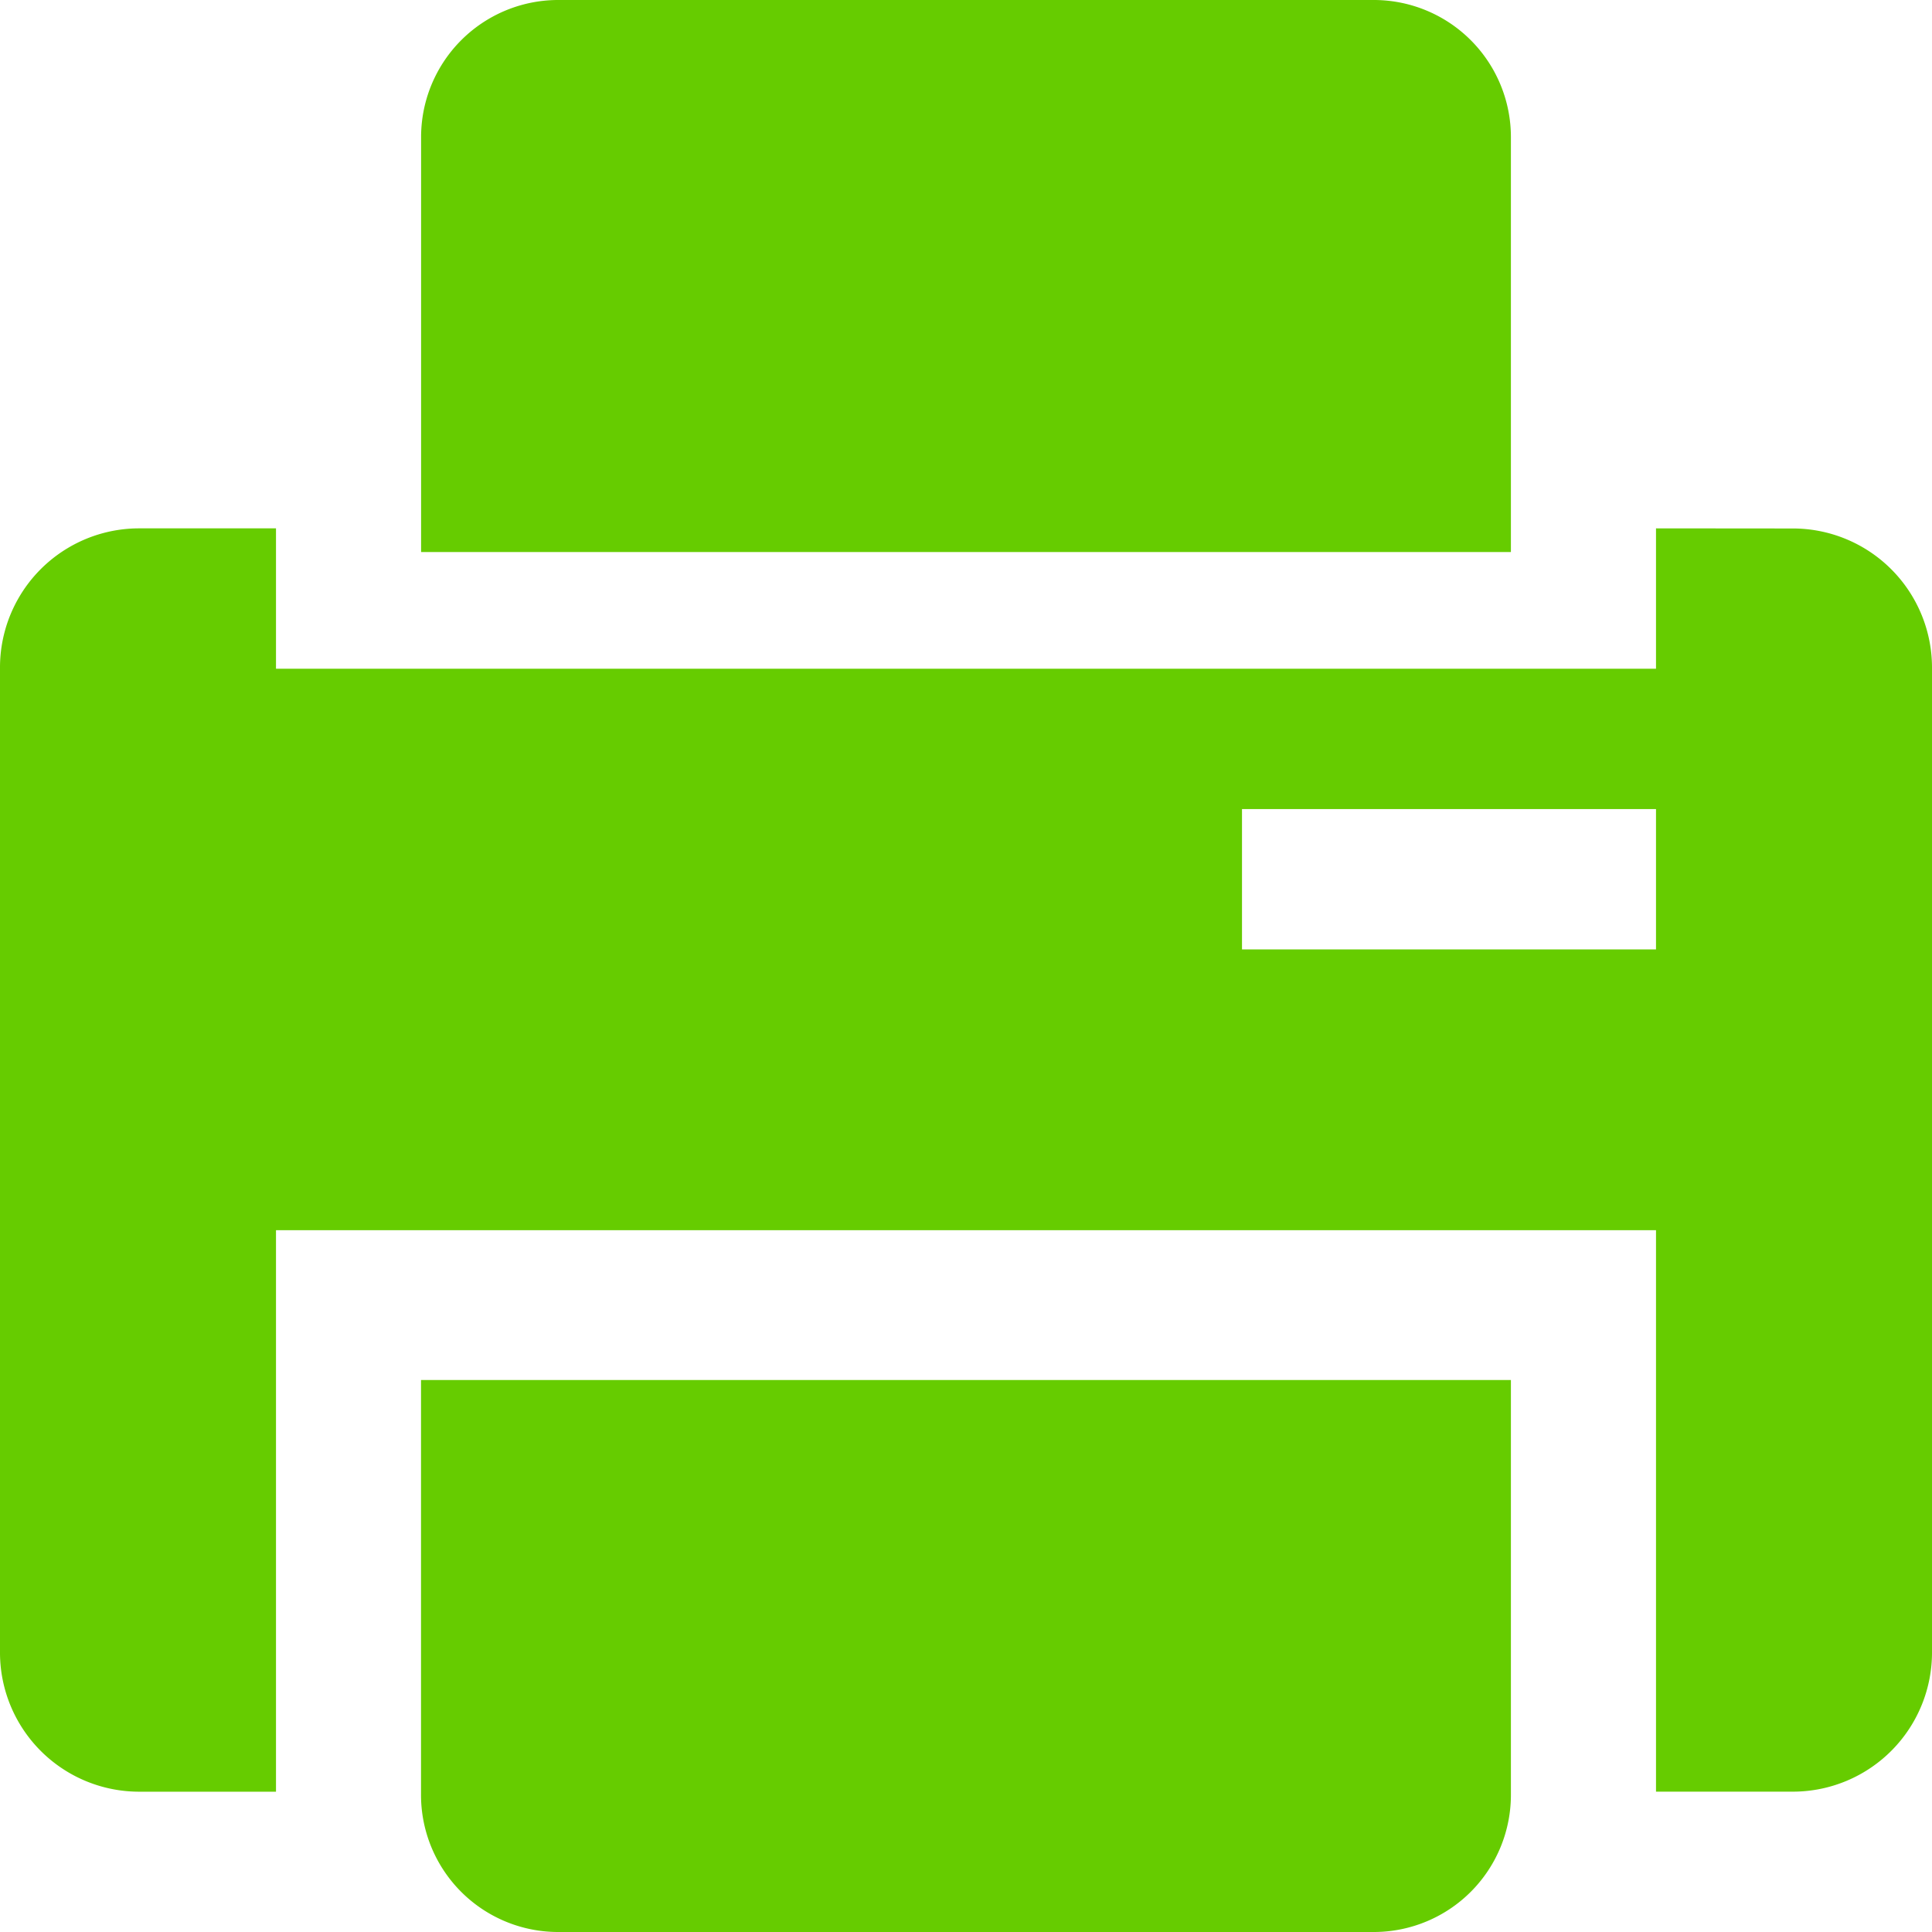 <svg xmlns="http://www.w3.org/2000/svg" width="48" height="48" viewBox="0 0 48 48">
  <g id="组_530" data-name="组 530" transform="translate(-601 -182)">
    <path id="路径_1138" data-name="路径 1138" d="M757.987,230h20.307a3.407,3.407,0,0,0,3.384-3.428V216.286H754.6v10.286A3.407,3.407,0,0,0,757.987,230Zm20.307-48H757.987a3.407,3.407,0,0,0-3.385,3.429v10.286h27.076V185.429A3.407,3.407,0,0,0,778.294,182Zm0,0" transform="translate(-143.14)" fill="#6c0"/>
    <path id="路径_1139" data-name="路径 1139" d="M642.143,386.8v3.487H607.857V386.8h-3.428A3.458,3.458,0,0,0,601,390.288V414.7a3.458,3.458,0,0,0,3.429,3.487h3.428V404.237h34.286v13.949h3.429A3.458,3.458,0,0,0,649,414.7v-24.41a3.458,3.458,0,0,0-3.428-3.487Zm0,10.461H631.857v-3.487h10.286Zm0,0" transform="translate(0 -191.673)" fill="#6c0"/>
  </g>
</svg>
